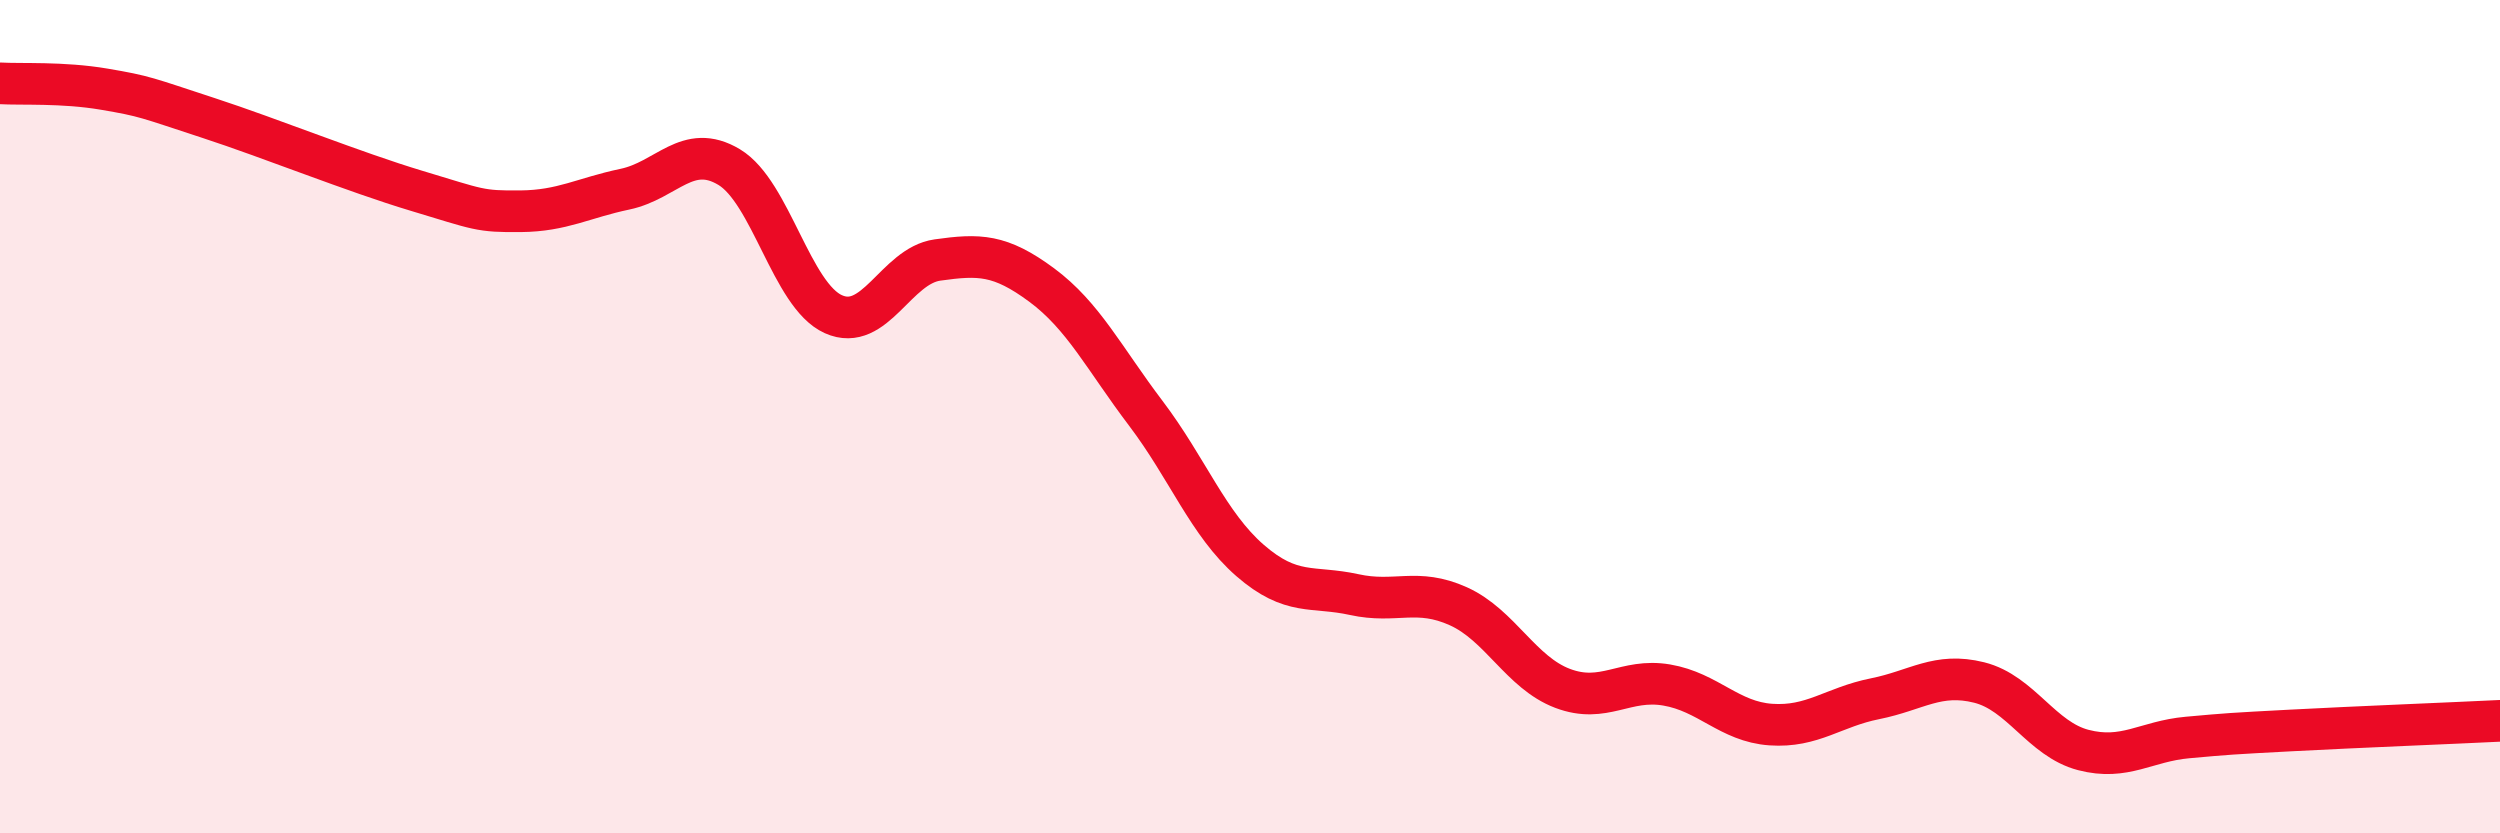 
    <svg width="60" height="20" viewBox="0 0 60 20" xmlns="http://www.w3.org/2000/svg">
      <path
        d="M 0,2 C 0.5,2.03 1.5,1.97 2.5,2.14 C 3.5,2.31 3.5,2.34 5,2.83 C 6.5,3.32 8.5,4.13 10,4.58 C 11.5,5.03 11.5,5.08 12.5,5.07 C 13.5,5.06 14,4.75 15,4.54 C 16,4.33 16.5,3.41 17.5,4.01 C 18.5,4.61 19,7.09 20,7.54 C 21,7.99 21.5,6.38 22.5,6.24 C 23.5,6.1 24,6.1 25,6.84 C 26,7.58 26.5,8.6 27.5,9.92 C 28.5,11.24 29,12.58 30,13.45 C 31,14.32 31.5,14.05 32.5,14.27 C 33.5,14.49 34,14.1 35,14.55 C 36,15 36.5,16.14 37.5,16.52 C 38.5,16.9 39,16.27 40,16.44 C 41,16.61 41.5,17.32 42.5,17.39 C 43.5,17.46 44,16.97 45,16.77 C 46,16.57 46.5,16.13 47.5,16.38 C 48.5,16.63 49,17.74 50,18 C 51,18.26 51.5,17.79 52.5,17.7 C 53.5,17.61 53.5,17.61 55,17.53 C 56.5,17.45 59,17.35 60,17.3L60 20L0 20Z"
        fill="#EB0A25"
        opacity="0.1"
        stroke-linecap="round"
        stroke-linejoin="round"
      />
      <path
        d="M 0,2 C 0.5,2.03 1.5,1.97 2.5,2.14 C 3.5,2.31 3.5,2.34 5,2.83 C 6.5,3.32 8.5,4.13 10,4.58 C 11.5,5.03 11.5,5.08 12.5,5.07 C 13.5,5.06 14,4.75 15,4.54 C 16,4.33 16.5,3.41 17.5,4.01 C 18.5,4.61 19,7.09 20,7.54 C 21,7.99 21.5,6.38 22.5,6.24 C 23.5,6.1 24,6.1 25,6.84 C 26,7.58 26.5,8.6 27.5,9.92 C 28.5,11.24 29,12.58 30,13.45 C 31,14.32 31.5,14.05 32.5,14.27 C 33.5,14.49 34,14.1 35,14.55 C 36,15 36.5,16.14 37.5,16.52 C 38.5,16.9 39,16.27 40,16.44 C 41,16.61 41.5,17.32 42.5,17.39 C 43.5,17.46 44,16.97 45,16.77 C 46,16.57 46.5,16.13 47.5,16.38 C 48.5,16.63 49,17.74 50,18 C 51,18.26 51.5,17.79 52.5,17.7 C 53.5,17.61 53.5,17.61 55,17.53 C 56.5,17.45 59,17.35 60,17.3"
        stroke="#EB0A25"
        stroke-width="1"
        fill="none"
        stroke-linecap="round"
        stroke-linejoin="round"
      />
    </svg>
  